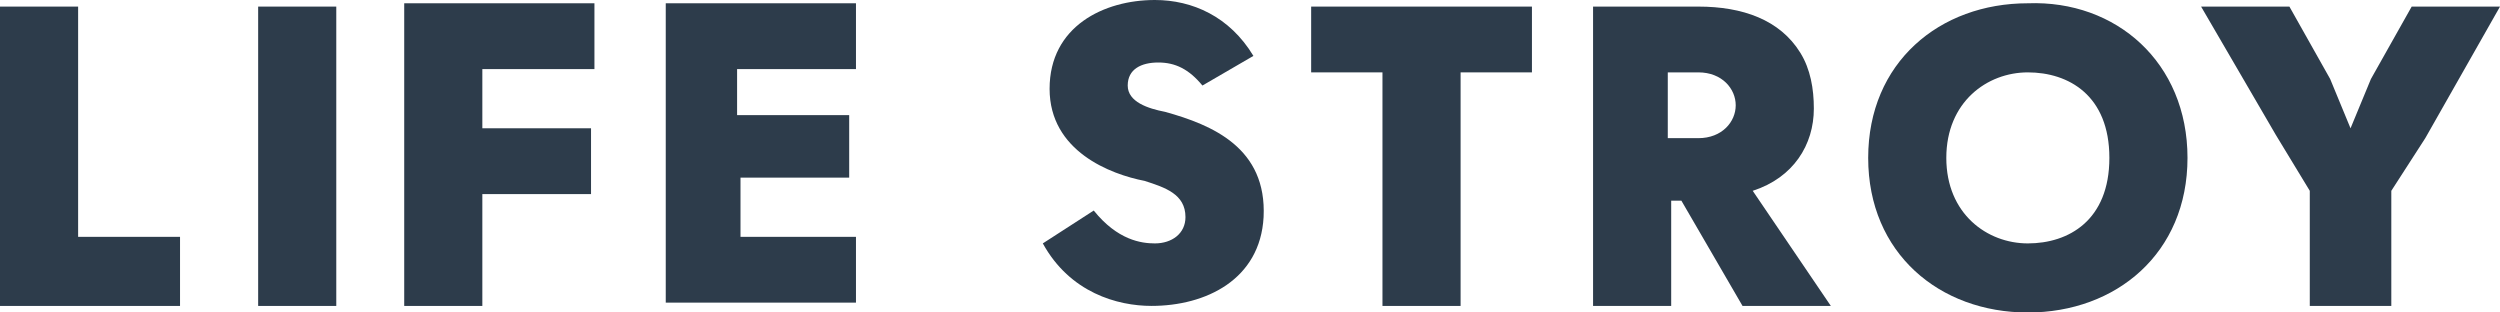 <svg width="80" height="10" viewBox="0 0 80 10" fill="none" xmlns="http://www.w3.org/2000/svg">
<path d="M5.761 9.79H0V0.211H2.5V7.579H5.761V9.79Z" fill="#2D3C4B"/>
<path d="M8.261 0.211H10.761V9.79H8.261V0.211Z" fill="#2D3C4B"/>
<path d="M19.022 2.211H15.435V4.105H18.913V6.211H15.435V9.79H12.935V0.105H19.022V2.211Z" fill="#2D3C4B"/>
<path d="M27.283 2.211H23.587V3.684H27.174V5.684H23.696V7.579H27.391V9.684H21.304V0.105H27.391V2.211H27.283Z" fill="#2D3C4B"/>
<path d="M35 6.737C35.761 7.684 36.522 7.789 36.956 7.789C37.5 7.789 37.935 7.474 37.935 6.947C37.935 6.211 37.282 6 36.63 5.789C35.543 5.579 33.587 4.842 33.587 2.842C33.587 0.842 35.326 0 36.956 0C38.152 0 39.348 0.526 40.109 1.789L38.478 2.737C38.043 2.211 37.609 2 37.065 2C36.522 2 36.087 2.211 36.087 2.737C36.087 3.263 36.739 3.474 37.282 3.579C38.804 4 40.543 4.737 40.435 6.947C40.326 8.947 38.587 9.789 36.848 9.789C35.761 9.789 34.239 9.368 33.37 7.789L35 6.737Z" fill="#2D3C4B"/>
<path d="M49.022 0.211V2.316H46.739V9.79H44.239V2.316H41.957V0.211H49.022Z" fill="#2D3C4B"/>
<path d="M58.587 9.79H55.761L53.804 6.421H53.478V9.79H50.978V0.211H54.348C55.761 0.211 56.956 0.632 57.608 1.685C57.935 2.211 58.043 2.843 58.043 3.474C58.043 4.632 57.391 5.685 56.087 6.106L58.587 9.79ZM54.348 4.421C55.108 4.421 55.543 3.895 55.543 3.369C55.543 2.843 55.108 2.316 54.348 2.316H53.369V4.421H54.348Z" fill="#2D3C4B"/>
<path d="M70 5.052C70 8.105 67.717 10 64.891 10C62.065 10 59.782 8.105 59.782 5.052C59.782 2 62.065 0.105 64.891 0.105C67.717 -0 70 2 70 5.052ZM64.891 7.789C66.196 7.789 67.5 7.052 67.5 5.052C67.5 3.052 66.196 2.316 64.891 2.316C63.587 2.316 62.282 3.263 62.282 5.052C62.282 6.842 63.587 7.789 64.891 7.789Z" fill="#2D3C4B"/>
<path d="M75.217 4.106L75.87 2.527L77.174 0.211H80L77.609 4.421L76.522 6.106V9.79H73.913V6.106L72.826 4.316L70.435 0.211H73.261L74.565 2.527L75.217 4.106Z" fill="#2D3C4B"/>
</svg>
